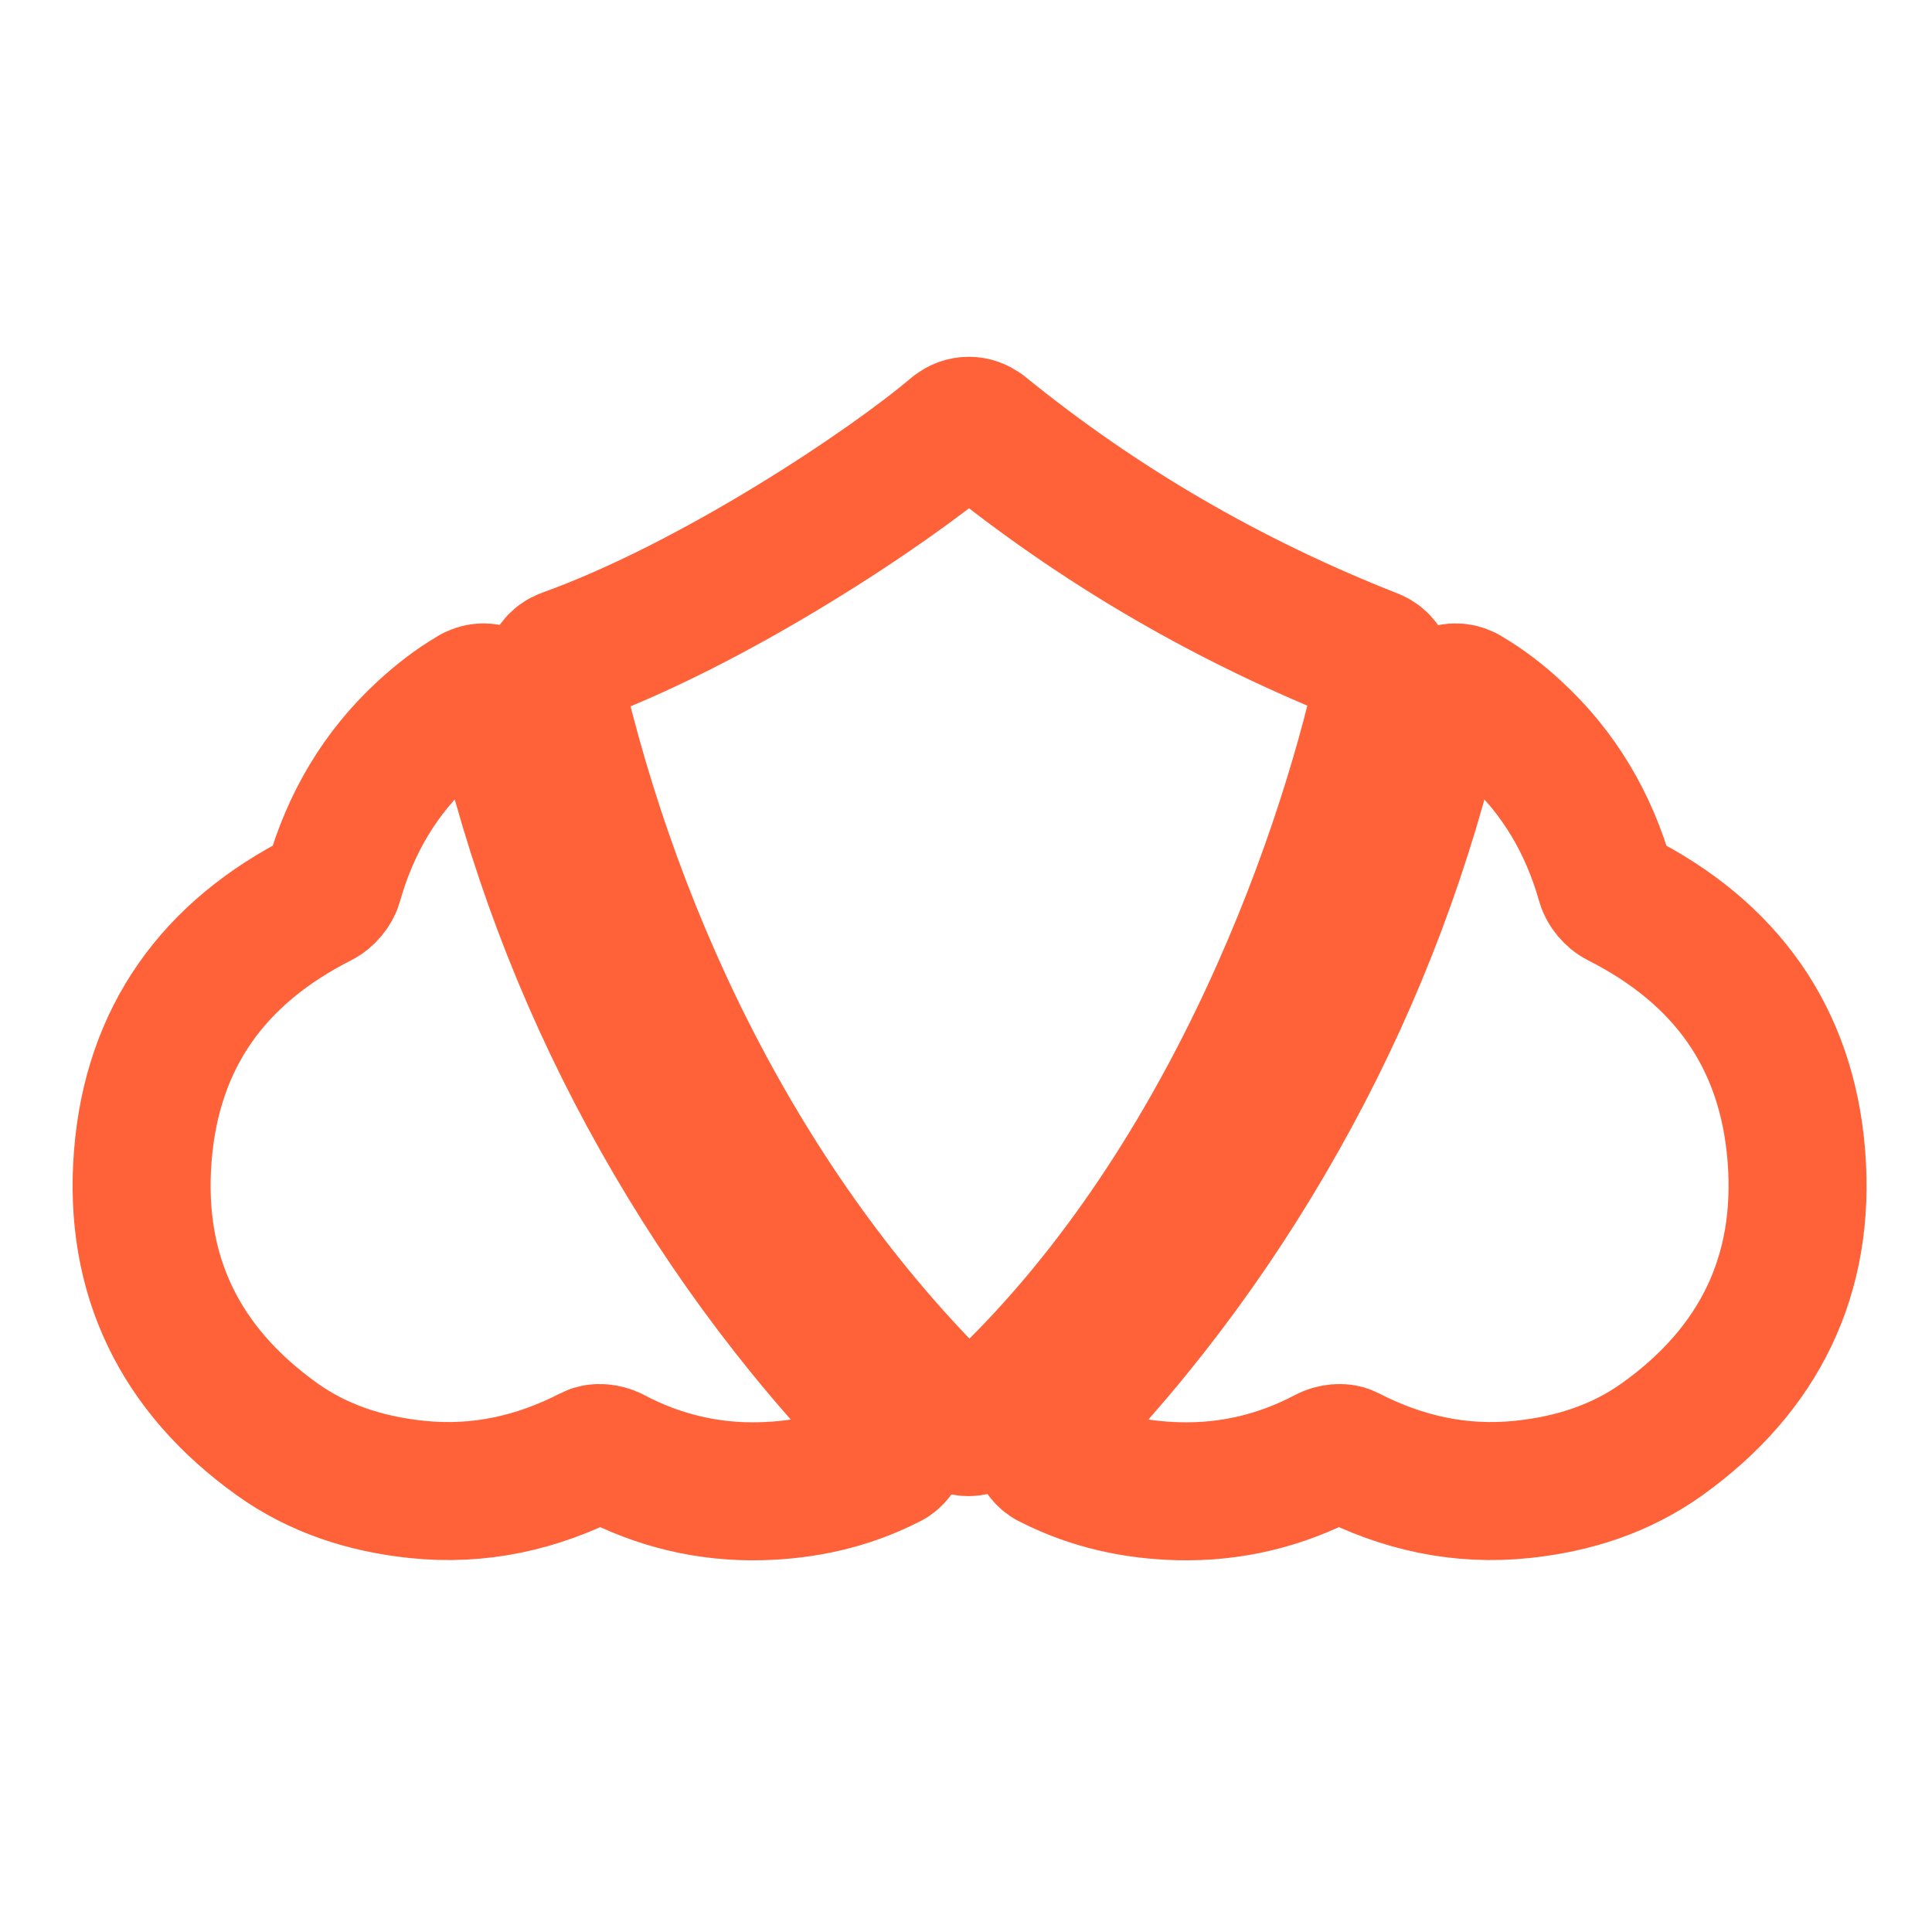 <svg width="21" height="21" viewBox="0 0 21 21" fill="none" xmlns="http://www.w3.org/2000/svg">
<path d="M19.526 12.568C19.424 11.271 18.752 10.351 17.598 9.768C17.535 9.736 17.471 9.661 17.452 9.593C17.271 8.952 16.948 8.4 16.456 7.949C16.299 7.805 16.131 7.673 15.942 7.563C15.941 7.562 15.941 7.562 15.94 7.562C15.936 7.559 15.931 7.556 15.927 7.553C15.924 7.552 15.921 7.551 15.918 7.549C15.889 7.535 15.857 7.526 15.823 7.526C15.727 7.526 15.646 7.591 15.62 7.679C15.618 7.683 15.617 7.687 15.616 7.691C15.277 9.169 14.753 10.567 14.035 11.892C13.315 13.221 12.435 14.434 11.369 15.529C11.329 15.568 11.305 15.621 11.305 15.681C11.305 15.755 11.342 15.819 11.398 15.857C11.4 15.858 11.401 15.86 11.402 15.86C11.409 15.864 11.415 15.867 11.422 15.87C11.428 15.873 11.433 15.876 11.438 15.878C11.874 16.098 12.334 16.197 12.812 16.209C13.38 16.223 13.922 16.094 14.429 15.825C14.488 15.794 14.586 15.781 14.641 15.81C15.242 16.12 15.872 16.26 16.549 16.189C17.103 16.131 17.619 15.965 18.071 15.641C19.12 14.888 19.628 13.863 19.526 12.568Z" stroke="#FF6138" stroke-width="1.5" stroke-linecap="round" stroke-linejoin="round"/>
<path d="M1.552 12.568C1.654 11.271 2.326 10.351 3.48 9.768C3.543 9.736 3.607 9.661 3.626 9.593C3.807 8.952 4.13 8.4 4.622 7.949C4.78 7.805 4.947 7.673 5.136 7.563C5.137 7.562 5.137 7.562 5.138 7.562C5.142 7.559 5.147 7.556 5.151 7.553C5.154 7.552 5.157 7.551 5.16 7.55C5.189 7.535 5.221 7.526 5.255 7.526C5.352 7.526 5.432 7.591 5.458 7.679C5.46 7.683 5.461 7.687 5.462 7.691C5.802 9.169 6.325 10.567 7.043 11.892C7.763 13.221 8.643 14.434 9.709 15.529C9.749 15.568 9.774 15.621 9.774 15.681C9.774 15.755 9.736 15.819 9.68 15.857C9.678 15.858 9.677 15.86 9.676 15.86C9.669 15.864 9.663 15.867 9.656 15.87C9.651 15.873 9.645 15.876 9.64 15.878C9.204 16.098 8.744 16.197 8.266 16.209C7.699 16.223 7.156 16.094 6.649 15.825C6.591 15.794 6.492 15.781 6.437 15.81C5.836 16.12 5.206 16.26 4.529 16.189C3.975 16.131 3.459 15.965 3.007 15.641C1.958 14.888 1.45 13.863 1.552 12.568Z" stroke="#FF6138" stroke-width="1.5" stroke-linecap="round" stroke-linejoin="round"/>
<path d="M14.925 7.152C14.925 7.152 14.924 7.151 14.923 7.151C13.358 6.536 11.946 5.714 10.668 4.675C10.666 4.674 10.665 4.674 10.664 4.673C10.627 4.646 10.582 4.628 10.532 4.628C10.479 4.628 10.431 4.647 10.394 4.677C10.393 4.678 10.391 4.679 10.39 4.679C9.668 5.292 7.768 6.565 6.145 7.149C6.065 7.178 6.008 7.252 6.008 7.339C6.008 7.346 6.01 7.354 6.01 7.361C6.01 7.368 6.009 7.374 6.01 7.379C6.683 10.341 8.14 13.297 10.377 15.452C10.415 15.489 10.469 15.512 10.528 15.512C10.587 15.512 10.64 15.486 10.68 15.45C13.275 13.107 14.591 9.476 15.05 7.378C15.05 7.377 15.05 7.376 15.05 7.376C15.052 7.364 15.054 7.351 15.054 7.339C15.054 7.255 15.001 7.184 14.925 7.152Z" stroke="#FF6138" stroke-width="1.5" stroke-linecap="round" stroke-linejoin="round"/>
</svg>
